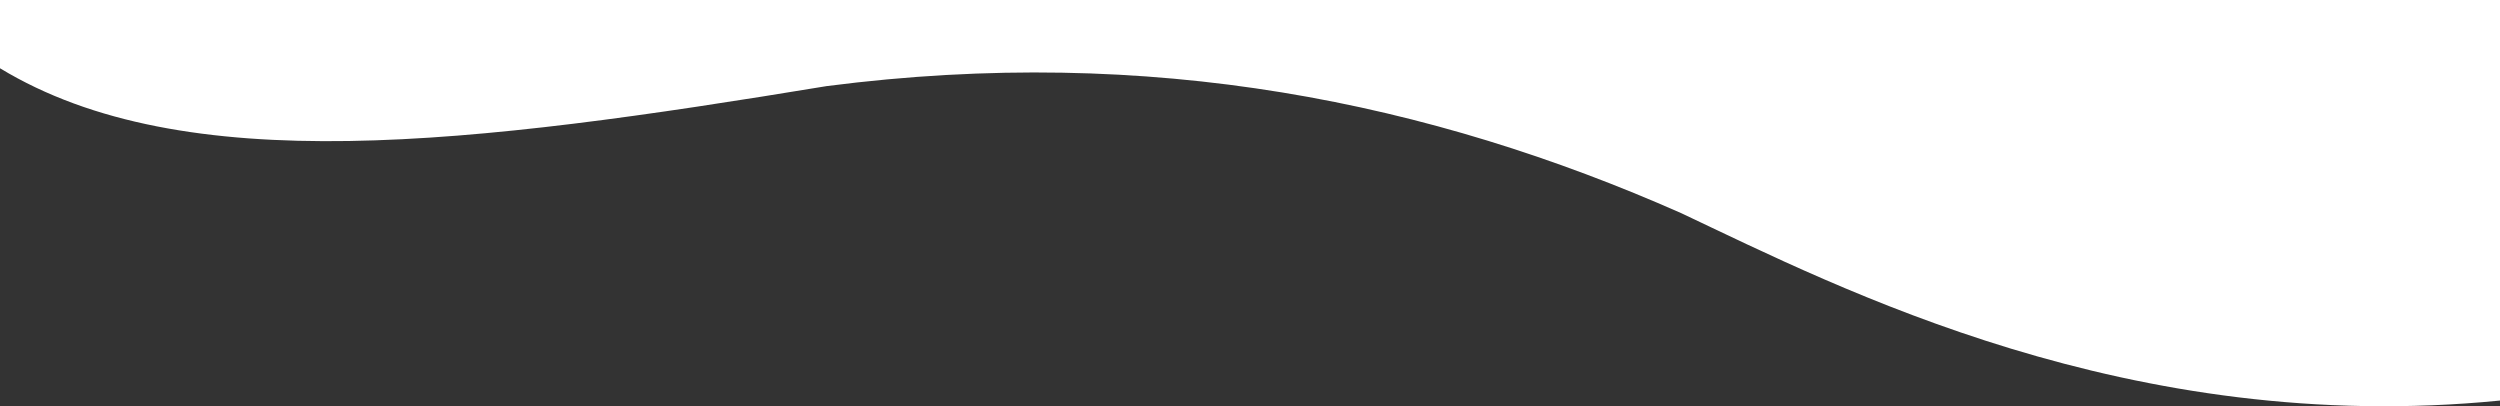 <svg xmlns="http://www.w3.org/2000/svg" width="1280" height="208" viewBox="0 0 1280 208">
  <rect x="0" y="0" width="1280" height="208" fill="#333333" stroke="none"/>
  <path id="bg_white_top" d="M3600,9802.362v9.907c94.274,57.135,241.136,39.135,423.274,9.135,166.417-21.5,309.411,8.465,437.407,65,81.423,38.476,229.593,114.754,419.319,96V9777.323H3600Z" transform="translate(-3600 -9777.323)" fill="#fff"/>
</svg>
